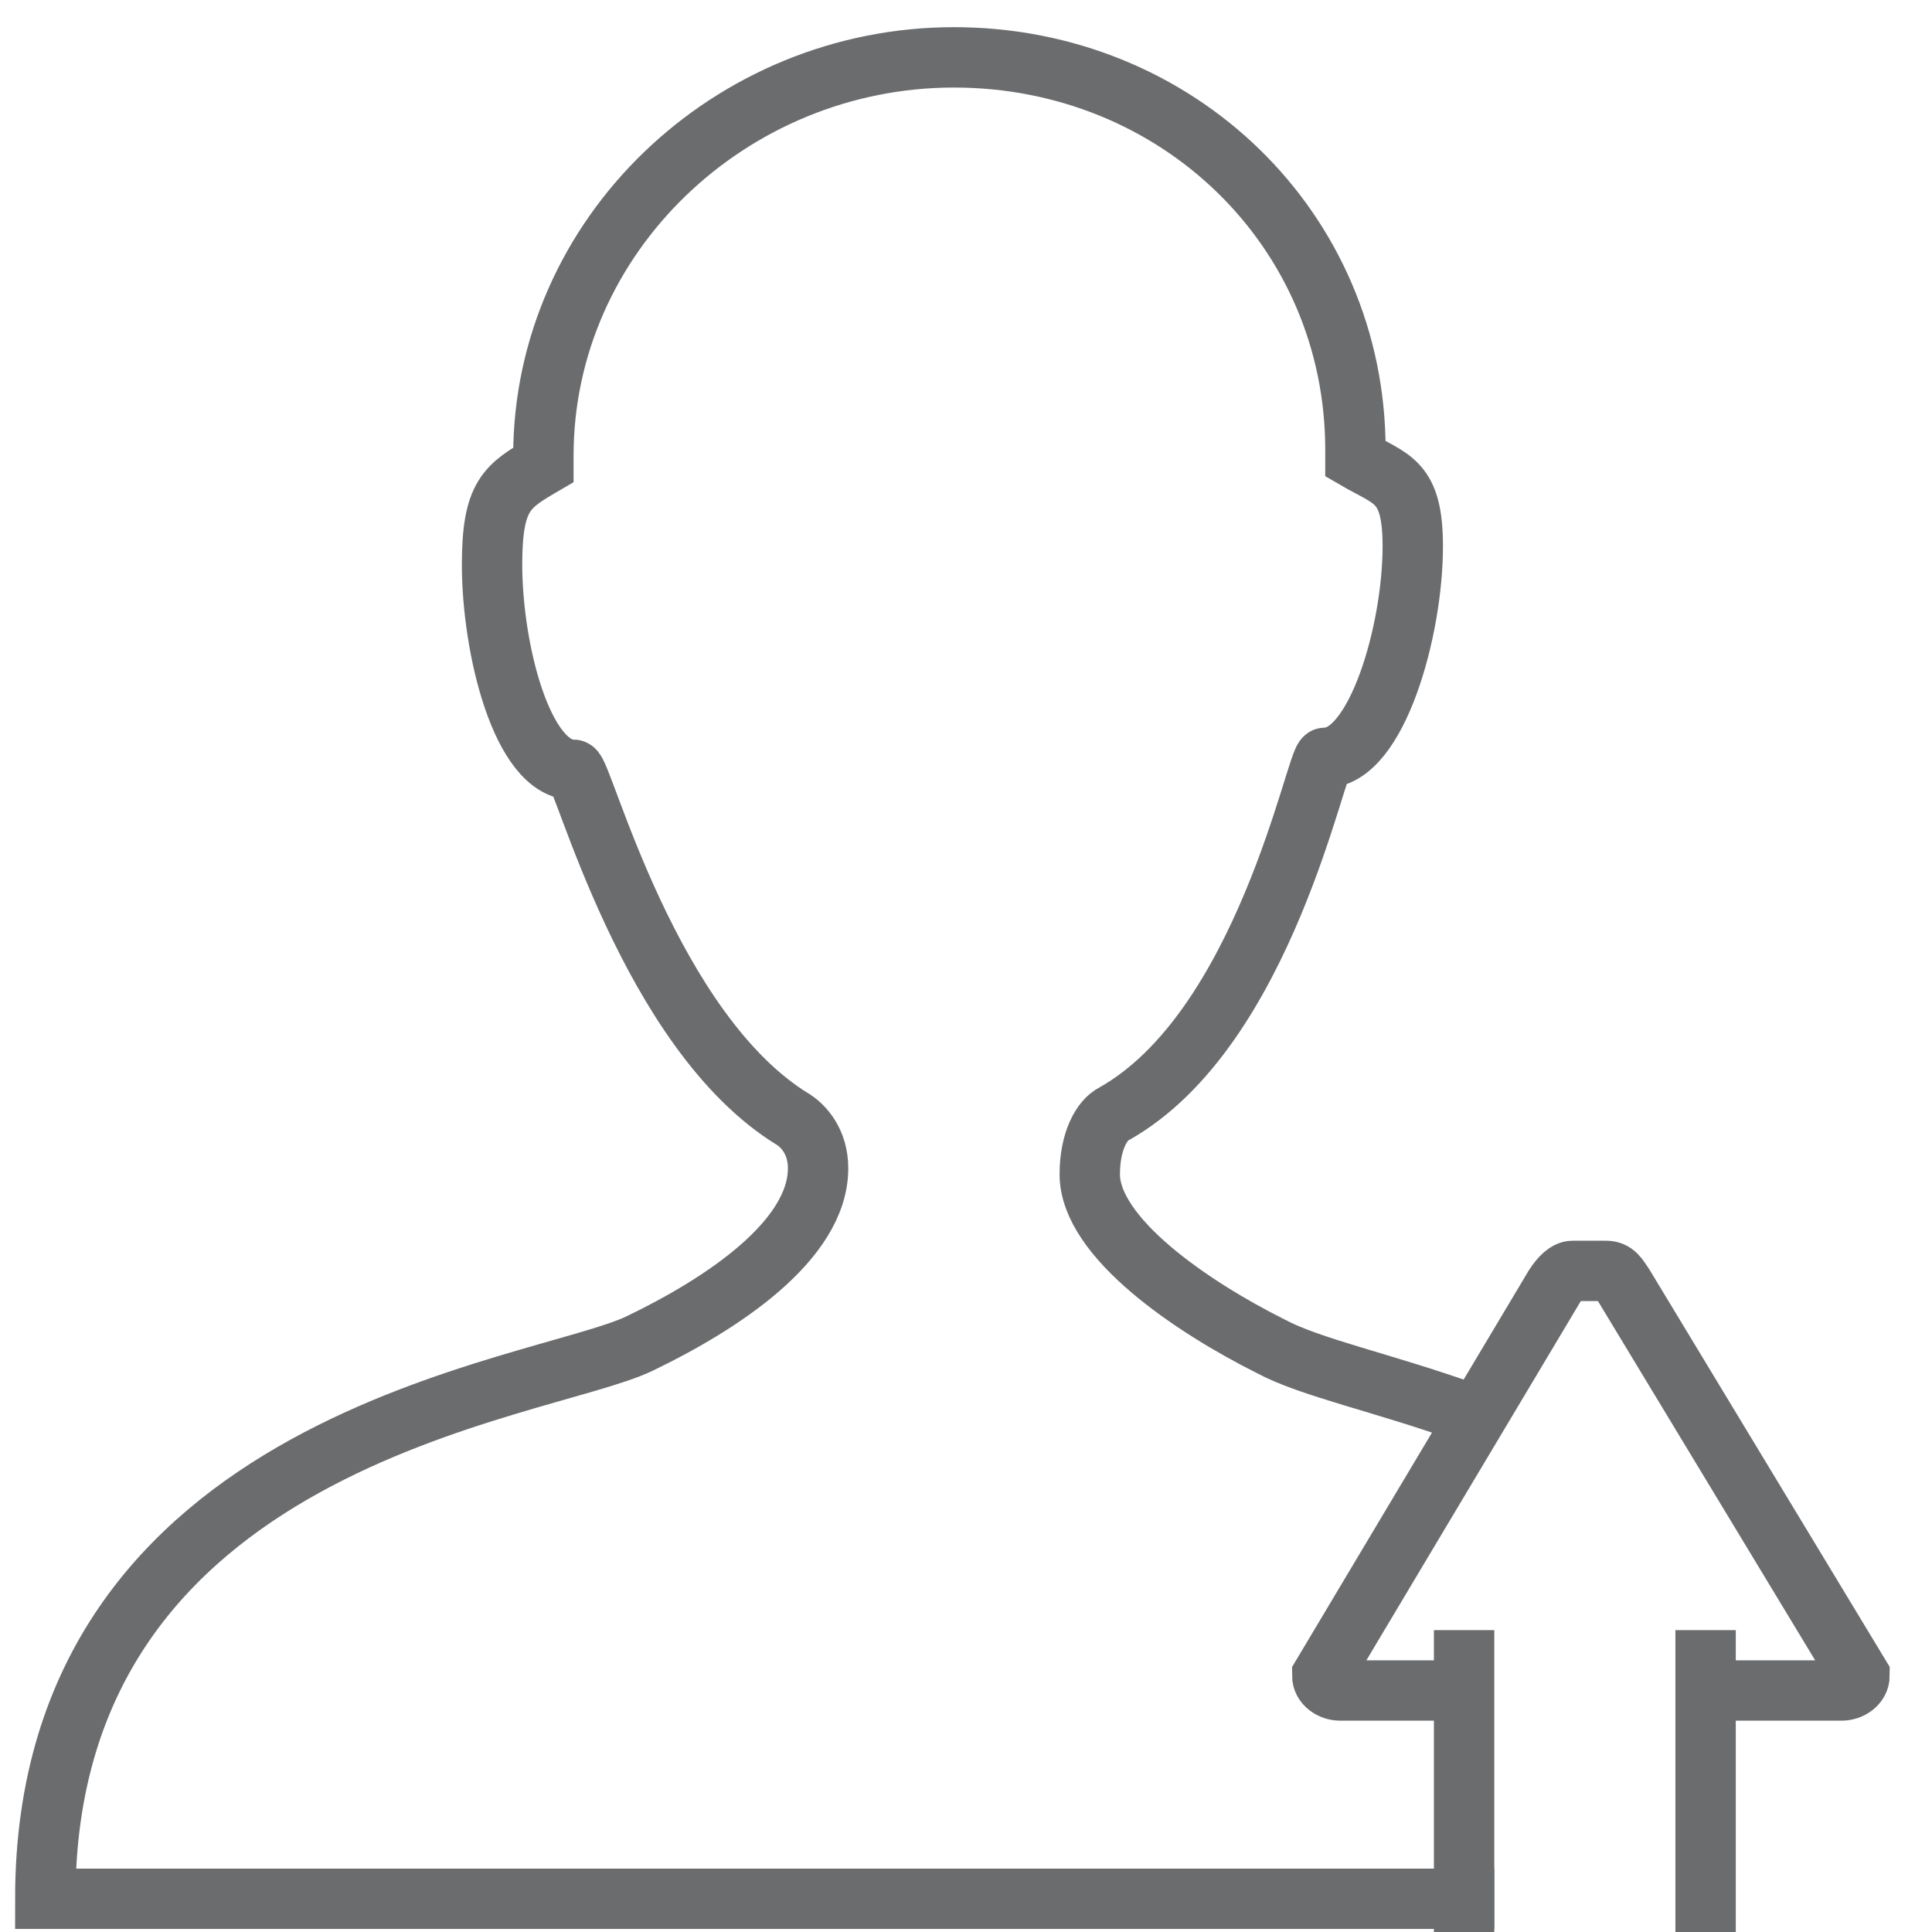 <?xml version="1.0" encoding="UTF-8" standalone="no"?>

<svg width="800px" height="800px" viewBox="-0.5 0 64 64" version="1.1" xmlns="http://www.w3.org/2000/svg" xmlns:xlink="http://www.w3.org/1999/xlink" xmlns:sketch="http://www.bohemiancoding.com/sketch/ns">
    
    <title>Person-upload</title>
    <desc>Created with Sketch.</desc>
    <defs>
</defs>
    <g id="Page-1" stroke="none" stroke-width="1" fill="none" fill-rule="evenodd" sketch:type="MSPage">
        <g id="Person-upload" sketch:type="MSLayerGroup" transform="translate(1, 2)" stroke="#6B6C6E" stroke-width="2">
            <path d="M47.1,44.8 C44.3,43.8 41.9,43.3 40.6,42.6 C38,41.3 34.6,39 34.6,36.9 C34.6,35.8 35,35.1 35.4,34.9 C40.4,32.1 42.1,23.1 42.4,23.1 C44.1,23.1 45.3,18.9 45.3,16.1 C45.3,13.9 44.6,13.9 43.4,13.2 L43.4,12.9 C43.4,5.6 37.5,-0.1 30.1,-0.1 C22.7,-0.1 16.5,5.8 16.5,13.1 L16.5,13.4 C15.3,14.1 14.8,14.4 14.8,16.7 C14.8,19.5 15.8,23.5 17.5,23.5 C17.8,23.5 20,32.2 24.8,35.1 C25.1,35.3 25.6,35.8 25.6,36.7 C25.6,39.1 22.4,41.2 19.7,42.5 C16.4,44.1 -1.13686838e-13,45.6 -1.13686838e-13,60.9 L48,60.9" id="Shape" sketch:type="MSShapeGroup">
</path>
            <g id="Group" transform="translate(42, 40)" sketch:type="MSShapeGroup">
                <path d="M13.8,14 L17.5,14 C17.8,14 18.1,13.8 18.1,13.5 L10.3,0.6 C10.1,0.3 10,0.1 9.7,0.1 L8.6,0.1 C8.4,0.1 8.2,0.3 8,0.6 L0.3,13.5 C0.3,13.8 0.6,14 0.9,14 L4.2,14" id="Shape">
</path>
                <path d="M5,12 L5,22" id="Shape">
</path>
                <path d="M13,12 L13,22" id="Shape">
</path>
            </g>
        </g>
    </g>
</svg>